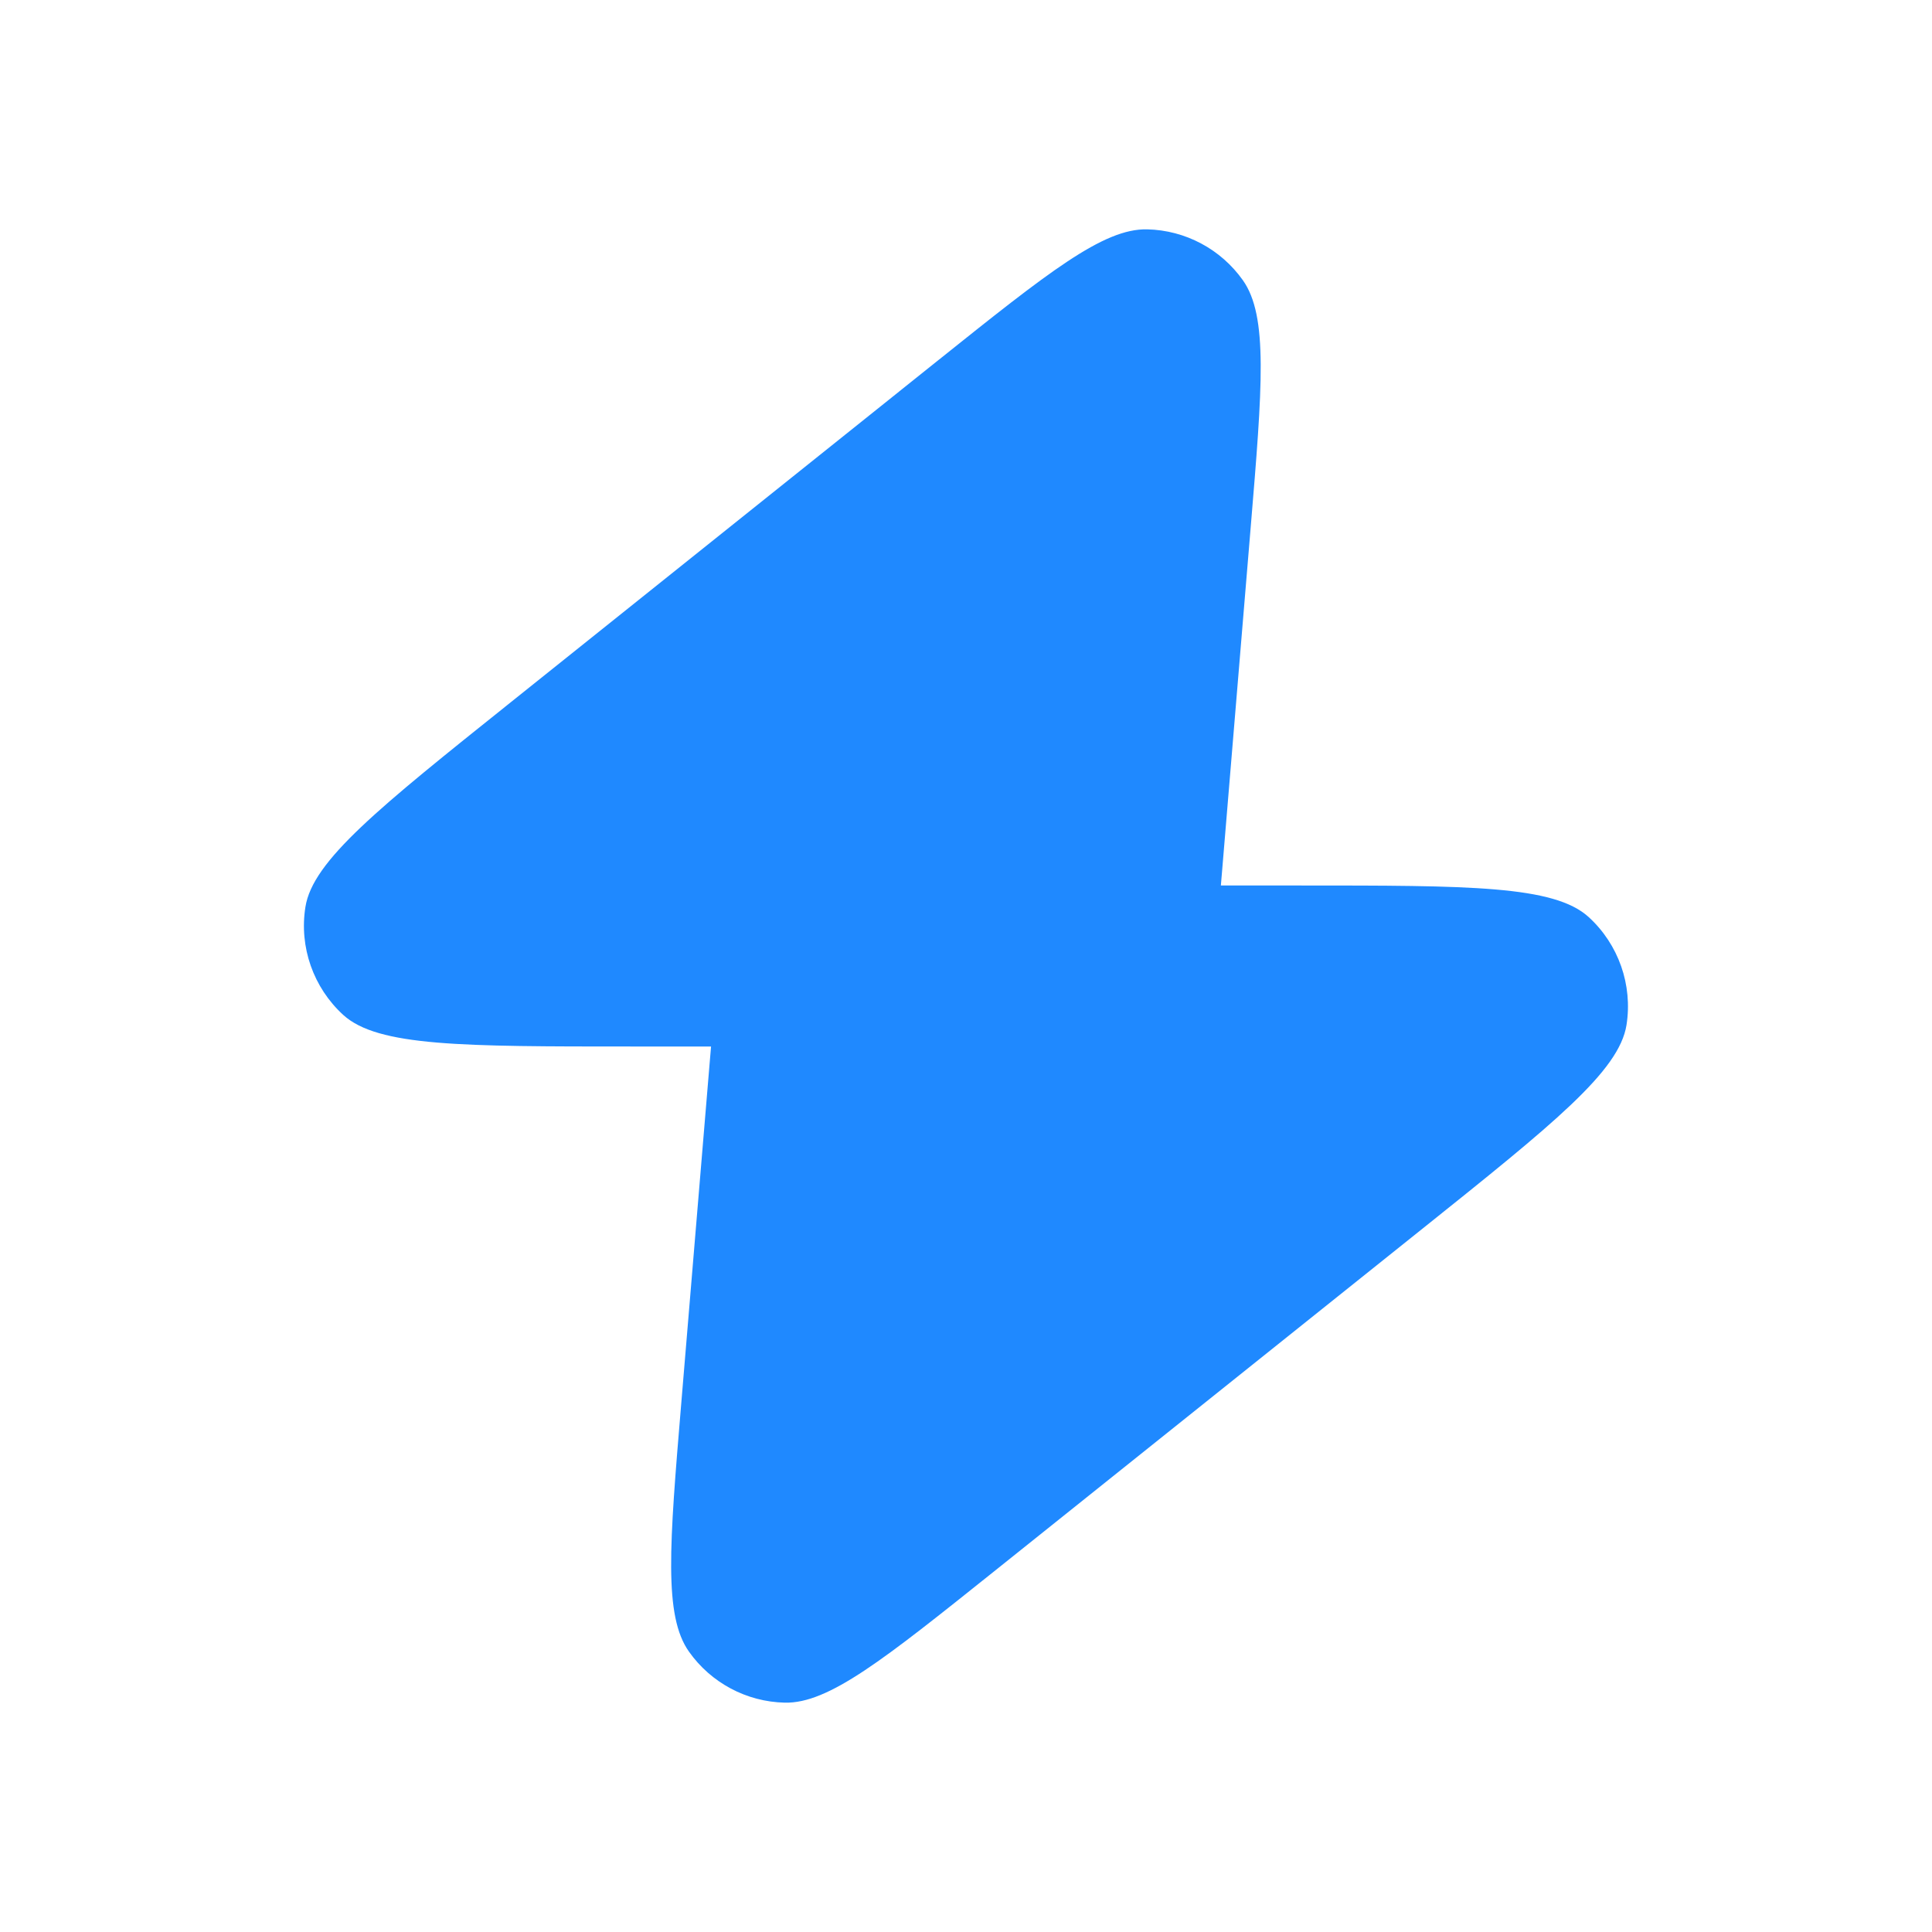 <?xml version="1.0" encoding="UTF-8"?> <svg xmlns="http://www.w3.org/2000/svg" width="24" height="24" viewBox="0 0 24 24" fill="none"><path d="M15.166 11C15.171 10.936 15.177 10.869 15.183 10.799L15.536 6.557C15.682 4.804 15.755 3.928 15.44 3.482C15.166 3.095 14.725 2.86 14.251 2.849C13.705 2.836 13.018 3.385 11.645 4.483L6.342 8.726C4.703 10.037 3.884 10.692 3.794 11.267C3.715 11.764 3.892 12.268 4.264 12.608C4.694 13 5.743 13 7.841 13H8.833C8.827 13.064 8.822 13.131 8.816 13.201L8.462 17.443C8.316 19.195 8.243 20.072 8.559 20.518C8.833 20.905 9.273 21.14 9.748 21.151C10.294 21.164 10.98 20.615 12.353 19.517L17.657 15.274C19.295 13.963 20.114 13.308 20.205 12.733C20.283 12.236 20.107 11.732 19.735 11.392C19.305 11 18.256 11 16.157 11H15.166Z" fill="#1F89FF"></path></svg> 
